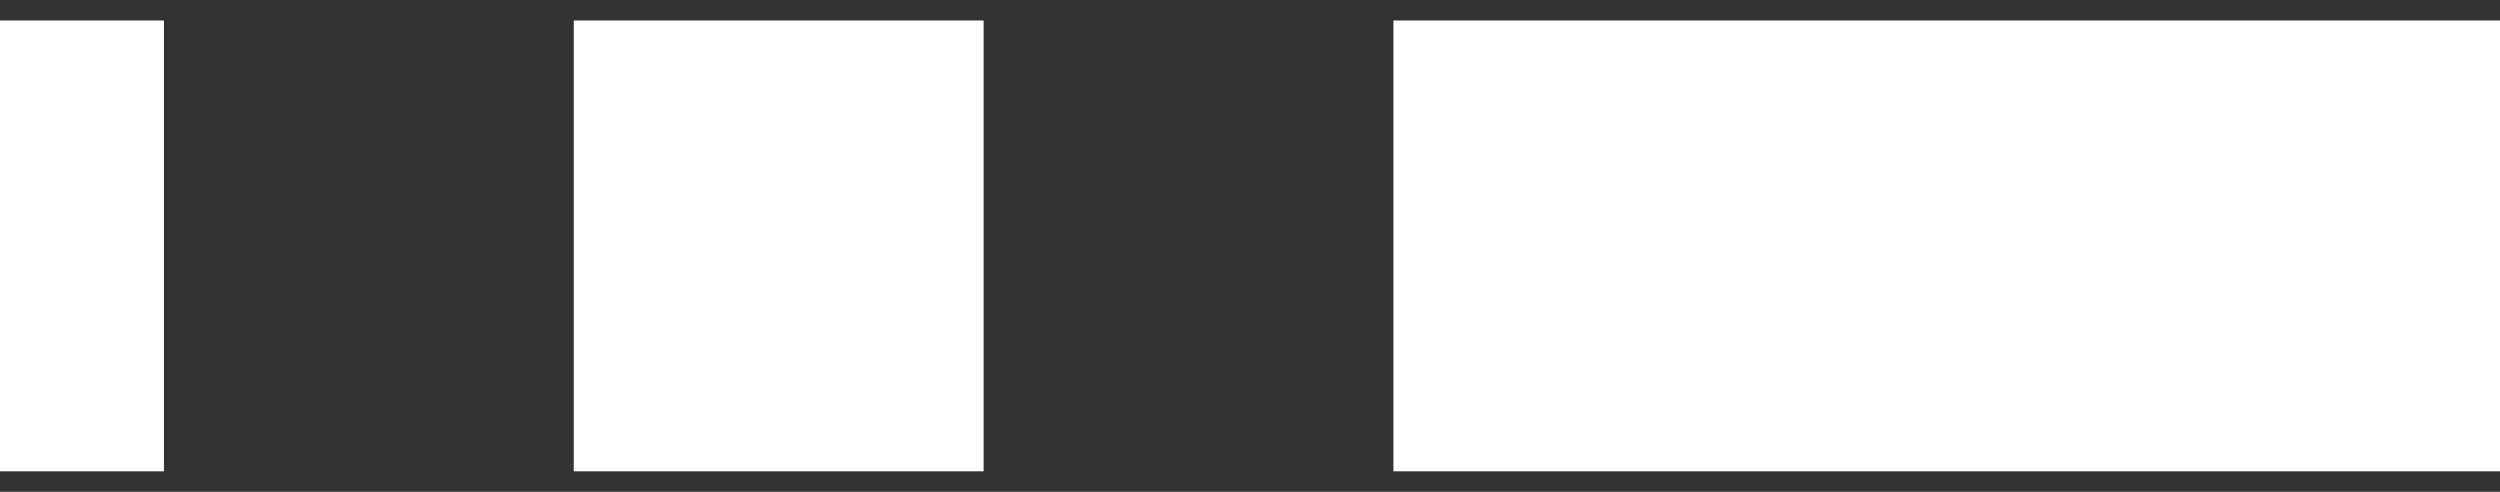 <?xml version="1.0" encoding="UTF-8"?> <svg xmlns="http://www.w3.org/2000/svg" width="61" height="12" viewBox="0 0 61 12" fill="none"><rect x="0" y="0" width="61" height="12" fill="#333333" stroke="none"/><path d="M4 0.5L4 11.5H0L0 0.5L4 0.5Z" fill="white"></path><path d="M24 0.5V11.5L14 11.5L14 0.5L24 0.5Z" fill="white"></path><path d="M61 0.5V11.5L34 11.5V0.5L61 0.5Z" fill="white"></path></svg> 